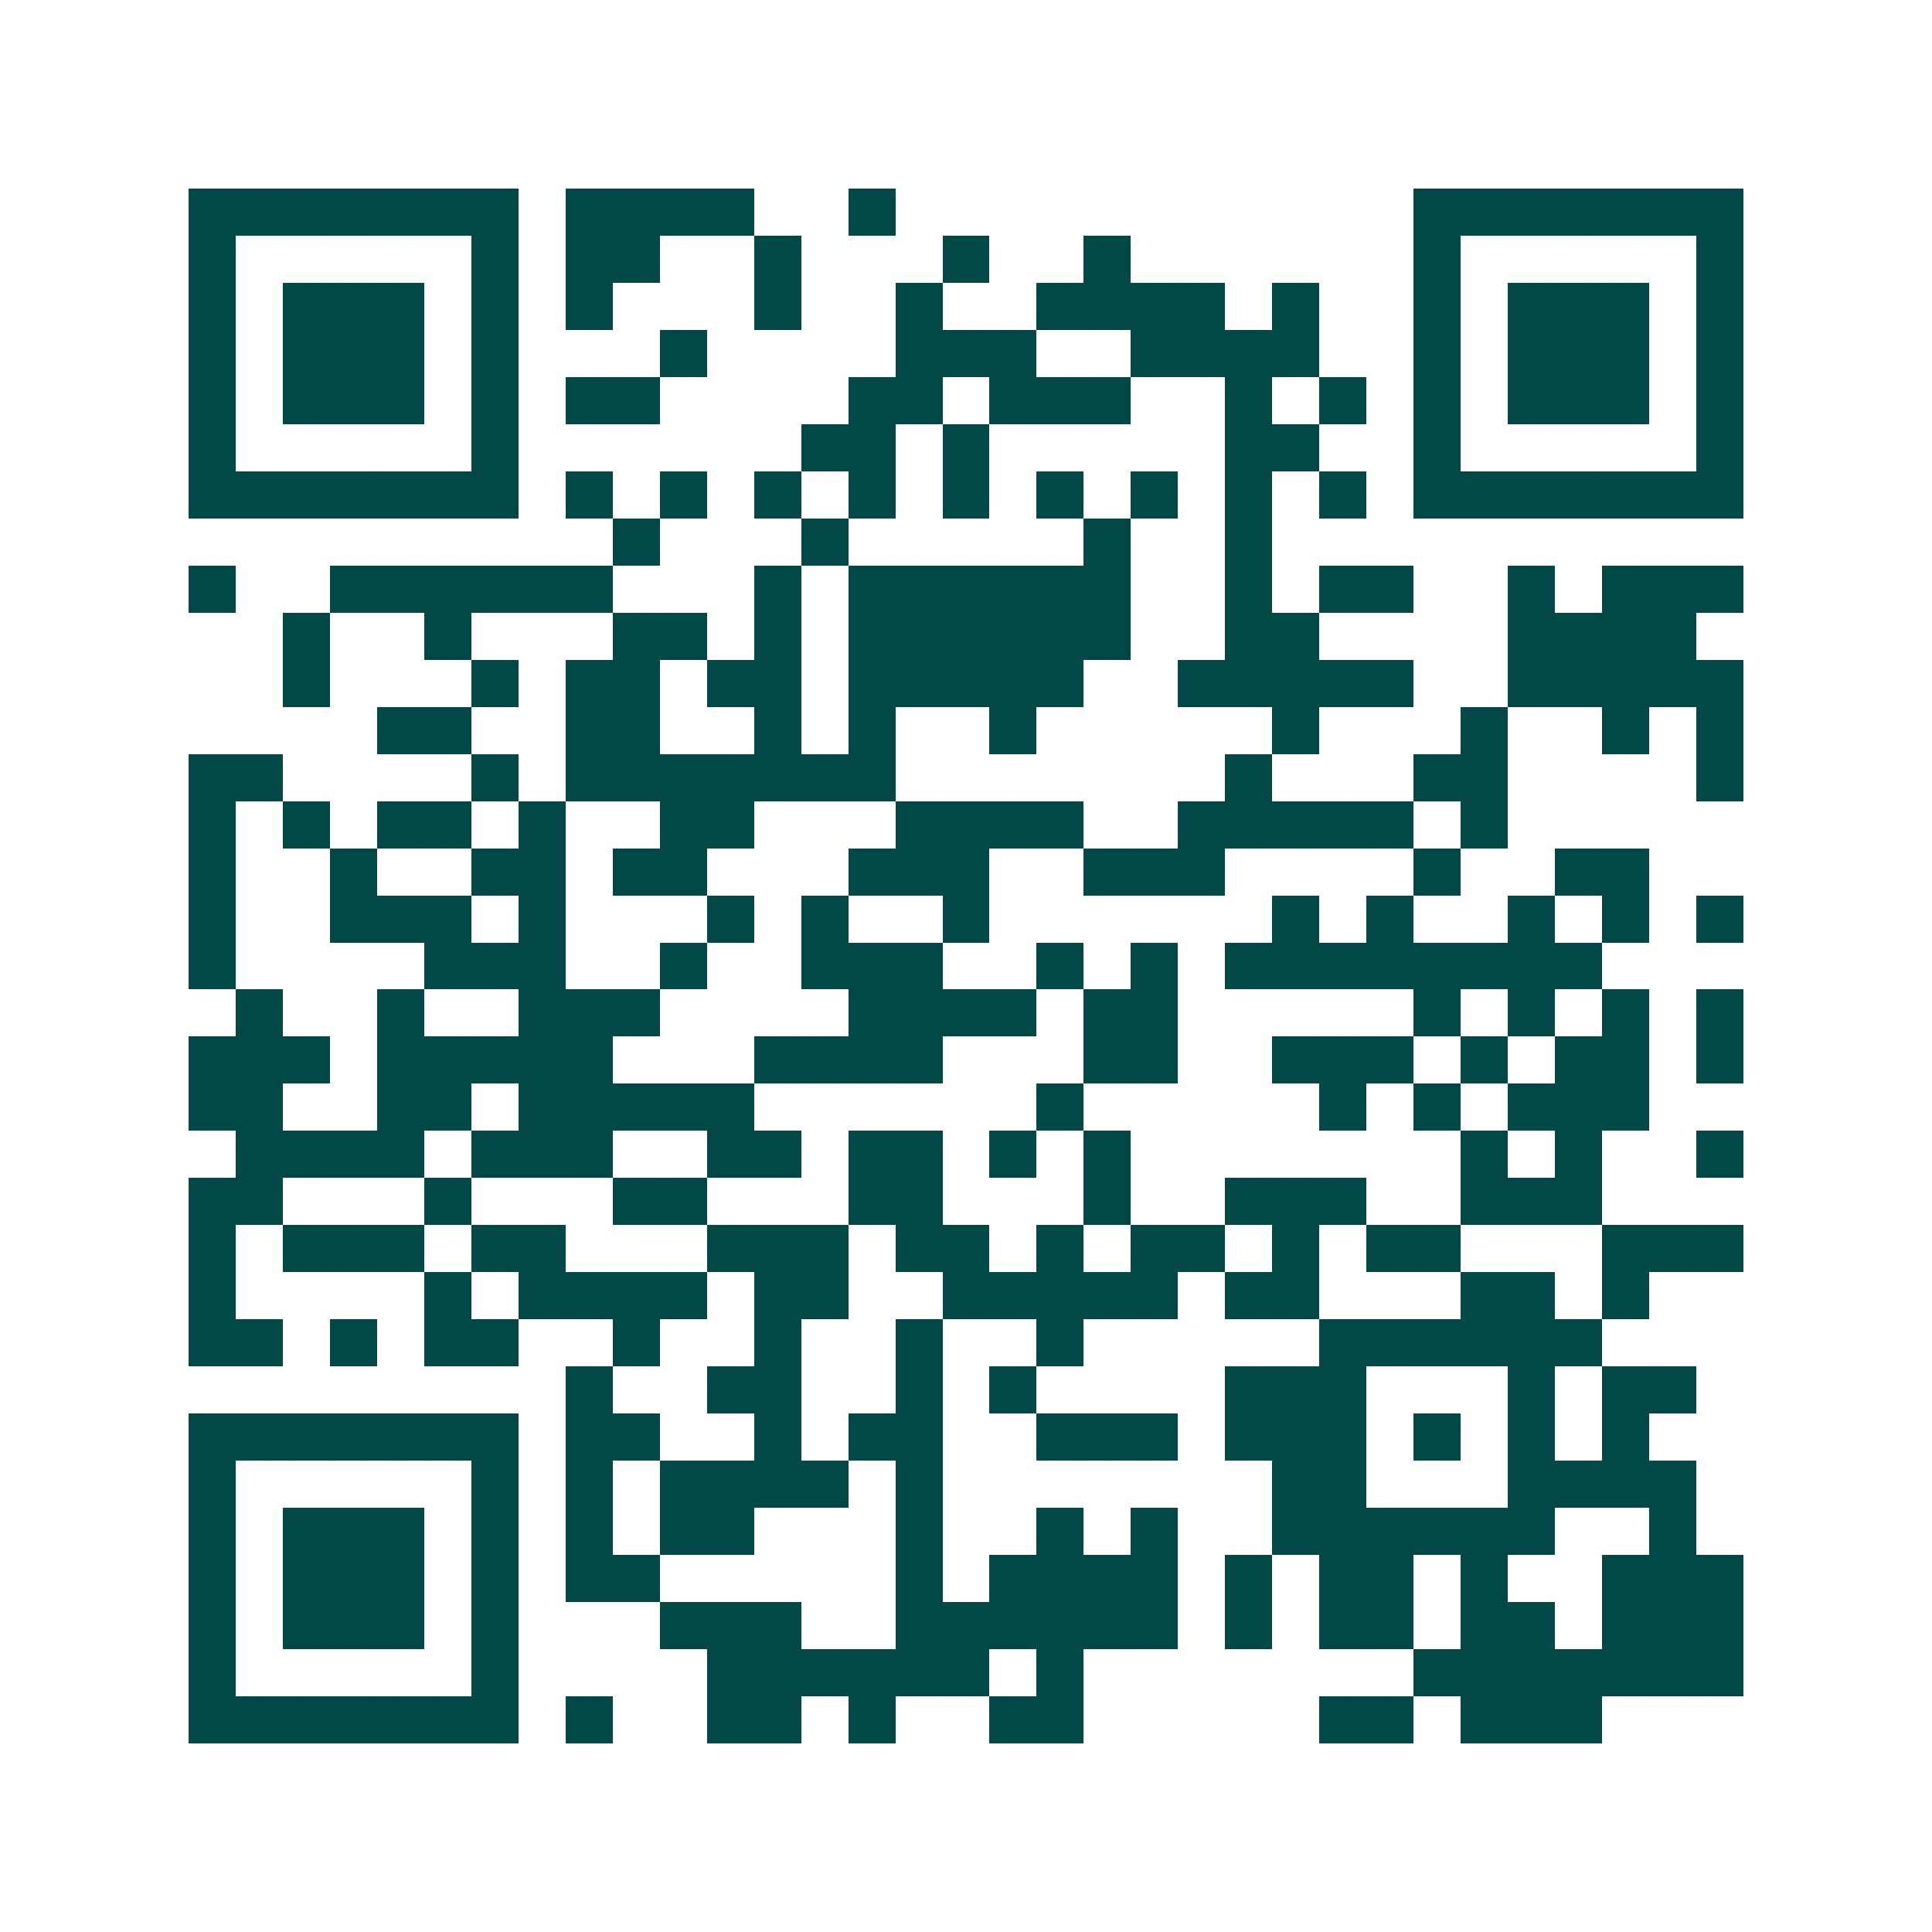<svg xmlns="http://www.w3.org/2000/svg" width="200" height="200" viewBox="0 0 41 41" shape-rendering="crispEdges"><path fill="#ffffff" d="M0 0h41v41H0z"/><path stroke="#014847" d="M4 4.5h7m1 0h4m2 0h1m11 0h7M4 5.5h1m5 0h1m1 0h2m2 0h1m3 0h1m2 0h1m6 0h1m5 0h1M4 6.5h1m1 0h3m1 0h1m1 0h1m3 0h1m2 0h1m2 0h4m1 0h1m2 0h1m1 0h3m1 0h1M4 7.5h1m1 0h3m1 0h1m3 0h1m4 0h3m2 0h4m2 0h1m1 0h3m1 0h1M4 8.5h1m1 0h3m1 0h1m1 0h2m4 0h2m1 0h3m2 0h1m1 0h1m1 0h1m1 0h3m1 0h1M4 9.5h1m5 0h1m6 0h2m1 0h1m5 0h2m2 0h1m5 0h1M4 10.5h7m1 0h1m1 0h1m1 0h1m1 0h1m1 0h1m1 0h1m1 0h1m1 0h1m1 0h1m1 0h7M13 11.5h1m3 0h1m5 0h1m2 0h1M4 12.5h1m2 0h6m3 0h1m1 0h6m2 0h1m1 0h2m2 0h1m1 0h3M6 13.5h1m2 0h1m3 0h2m1 0h1m1 0h6m2 0h2m4 0h4M6 14.5h1m3 0h1m1 0h2m1 0h2m1 0h5m2 0h5m2 0h5M8 15.5h2m2 0h2m2 0h1m1 0h1m2 0h1m5 0h1m3 0h1m2 0h1m1 0h1M4 16.5h2m4 0h1m1 0h7m7 0h1m3 0h2m4 0h1M4 17.5h1m1 0h1m1 0h2m1 0h1m2 0h2m3 0h4m2 0h5m1 0h1M4 18.5h1m2 0h1m2 0h2m1 0h2m3 0h3m2 0h3m4 0h1m2 0h2M4 19.5h1m2 0h3m1 0h1m3 0h1m1 0h1m2 0h1m6 0h1m1 0h1m2 0h1m1 0h1m1 0h1M4 20.5h1m4 0h3m2 0h1m2 0h3m2 0h1m1 0h1m1 0h8M5 21.5h1m2 0h1m2 0h3m4 0h4m1 0h2m5 0h1m1 0h1m1 0h1m1 0h1M4 22.5h3m1 0h5m3 0h4m3 0h2m2 0h3m1 0h1m1 0h2m1 0h1M4 23.5h2m2 0h2m1 0h5m6 0h1m5 0h1m1 0h1m1 0h3M5 24.5h4m1 0h3m2 0h2m1 0h2m1 0h1m1 0h1m7 0h1m1 0h1m2 0h1M4 25.5h2m3 0h1m3 0h2m3 0h2m3 0h1m2 0h3m2 0h3M4 26.5h1m1 0h3m1 0h2m3 0h3m1 0h2m1 0h1m1 0h2m1 0h1m1 0h2m3 0h3M4 27.5h1m4 0h1m1 0h4m1 0h2m2 0h5m1 0h2m3 0h2m1 0h1M4 28.5h2m1 0h1m1 0h2m2 0h1m2 0h1m2 0h1m2 0h1m5 0h6M12 29.5h1m2 0h2m2 0h1m1 0h1m4 0h3m3 0h1m1 0h2M4 30.5h7m1 0h2m2 0h1m1 0h2m2 0h3m1 0h3m1 0h1m1 0h1m1 0h1M4 31.5h1m5 0h1m1 0h1m1 0h4m1 0h1m7 0h2m3 0h4M4 32.5h1m1 0h3m1 0h1m1 0h1m1 0h2m3 0h1m2 0h1m1 0h1m2 0h6m2 0h1M4 33.5h1m1 0h3m1 0h1m1 0h2m5 0h1m1 0h4m1 0h1m1 0h2m1 0h1m2 0h3M4 34.5h1m1 0h3m1 0h1m3 0h3m2 0h6m1 0h1m1 0h2m1 0h2m1 0h3M4 35.5h1m5 0h1m4 0h6m1 0h1m7 0h7M4 36.5h7m1 0h1m2 0h2m1 0h1m2 0h2m5 0h2m1 0h3"/></svg>
